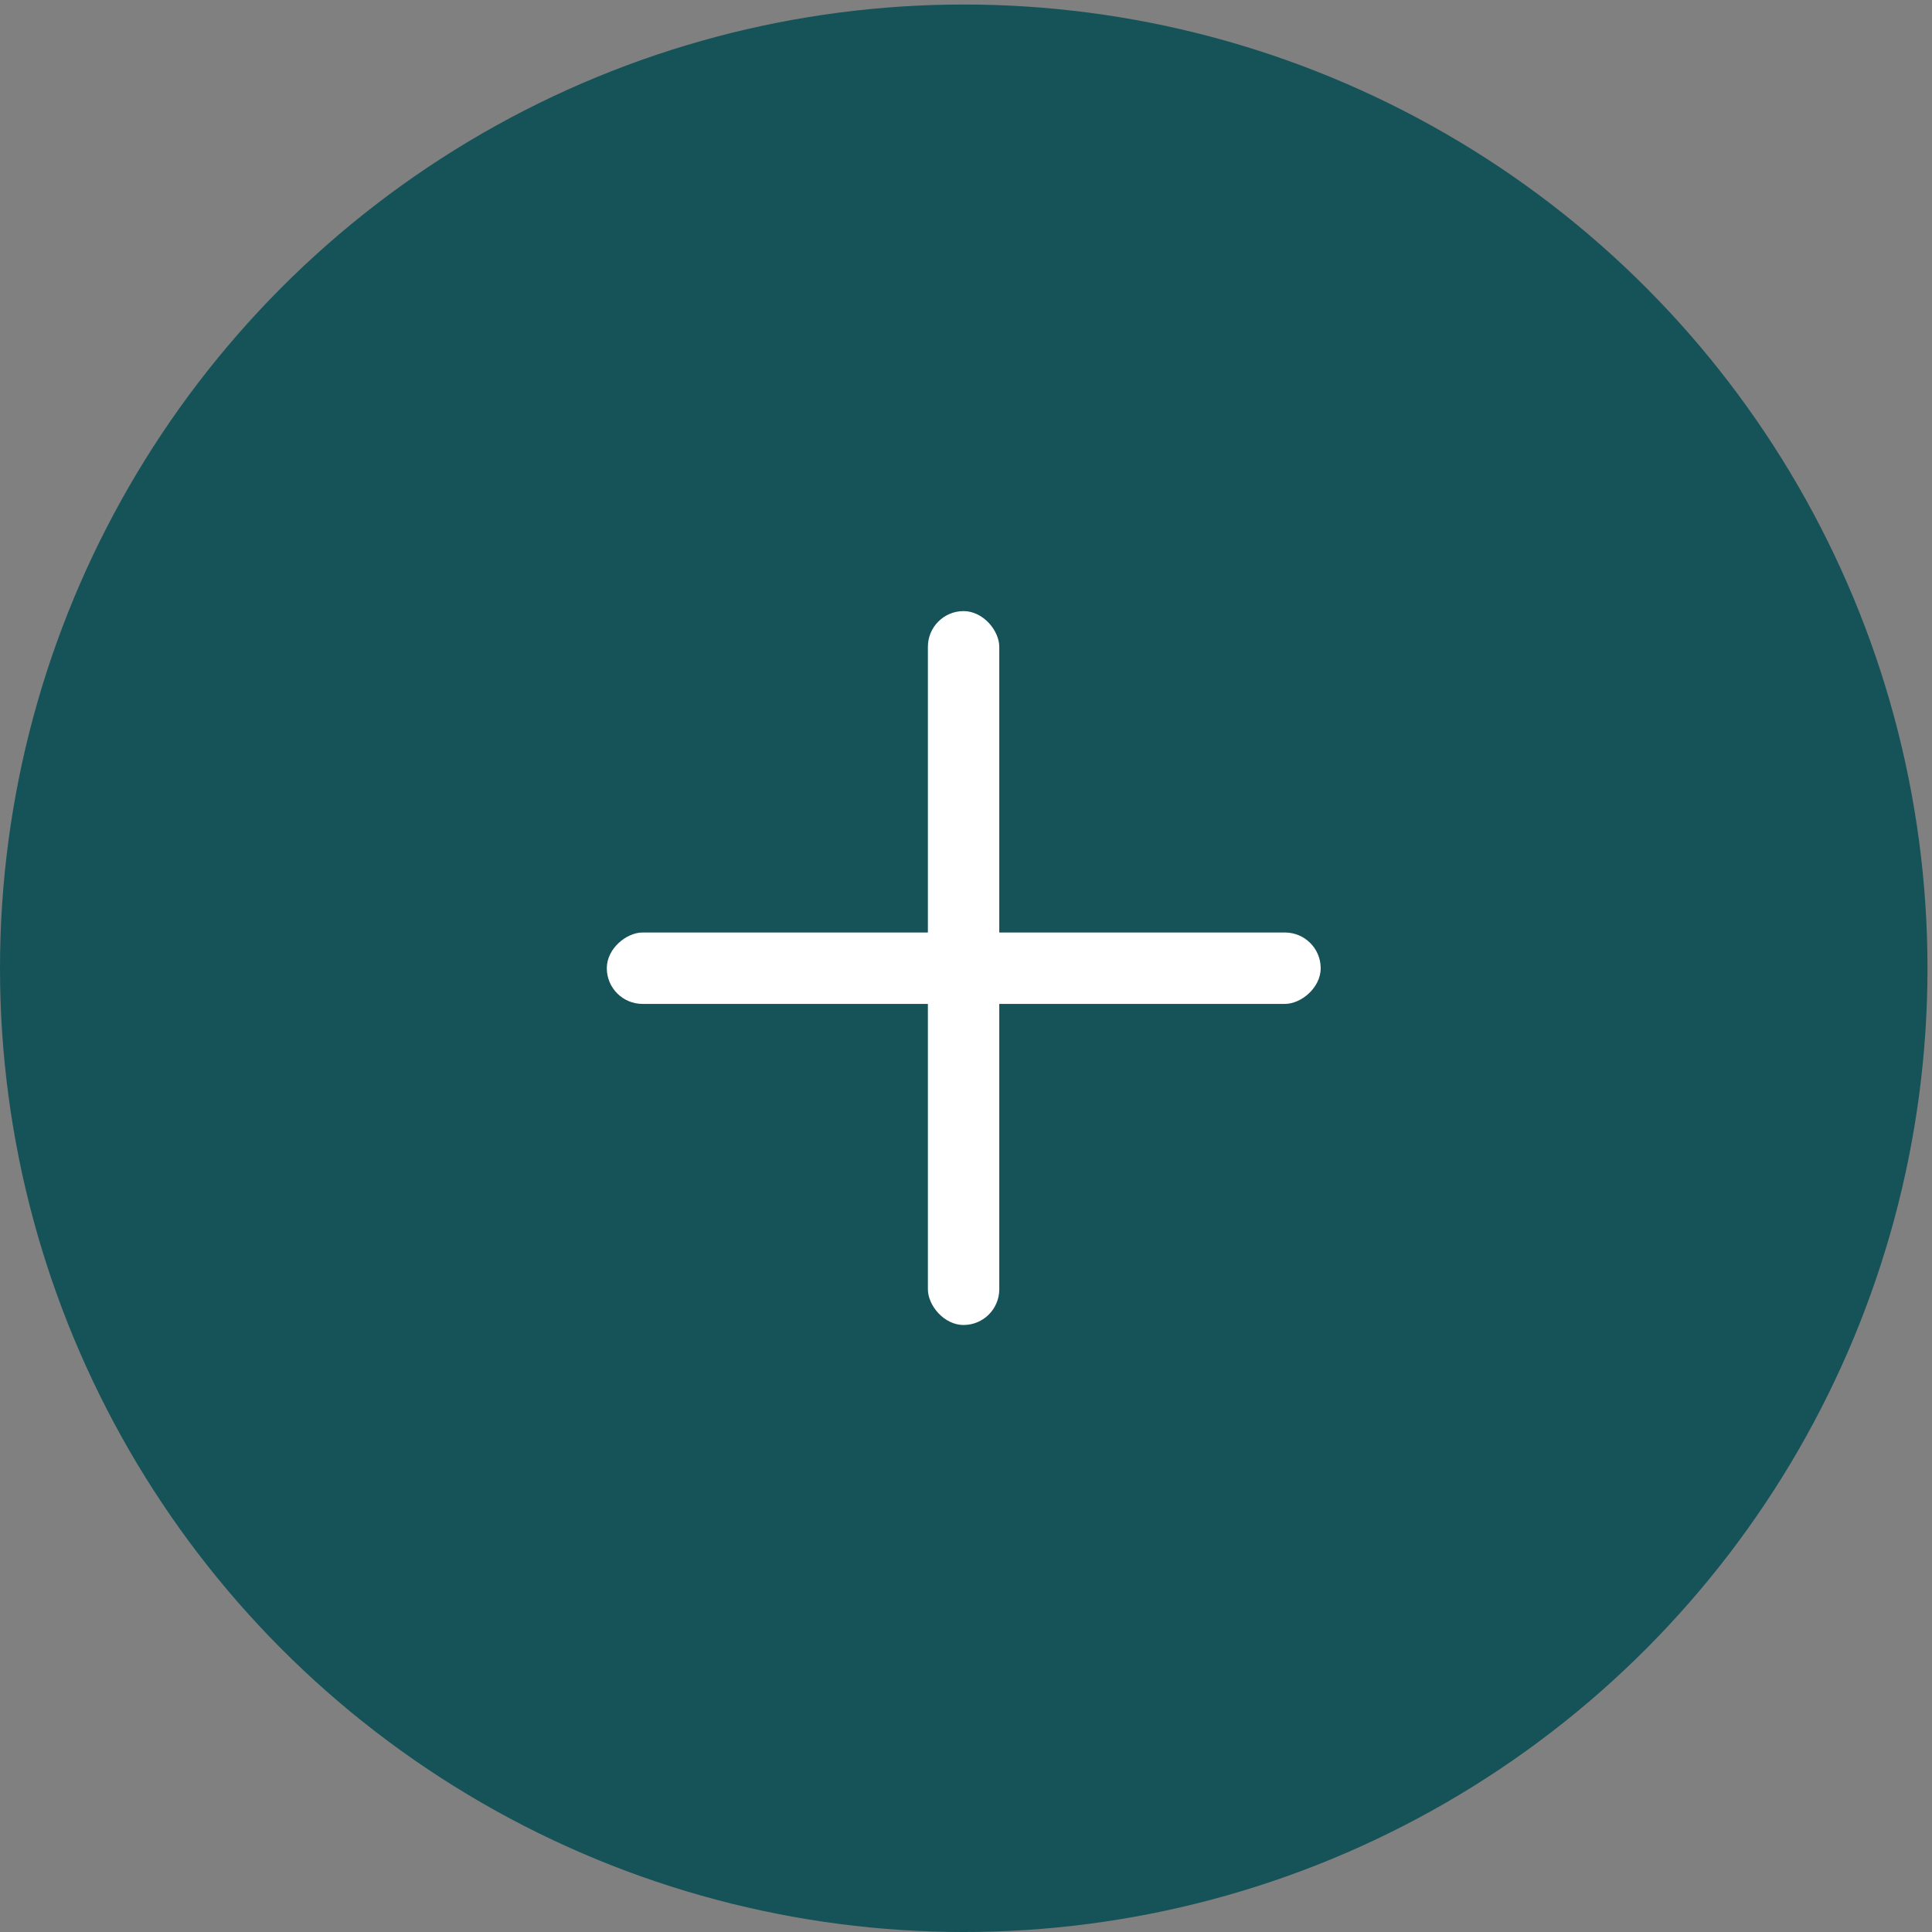 <?xml version="1.0" encoding="UTF-8"?> <svg xmlns="http://www.w3.org/2000/svg" width="198" height="198" viewBox="0 0 198 198" fill="none"><rect x="0" y="0" width="198" height="198" fill="#808080" stroke="none"/><circle cx="98.769" cy="99.232" r="98.769" fill="#155359"></circle><rect x="95.094" y="62.628" width="7.316" height="73.162" rx="3.658" fill="white"></rect><rect x="135.35" y="95.568" width="7.316" height="73.162" rx="3.658" transform="rotate(90 135.35 95.568)" fill="white"></rect></svg> 